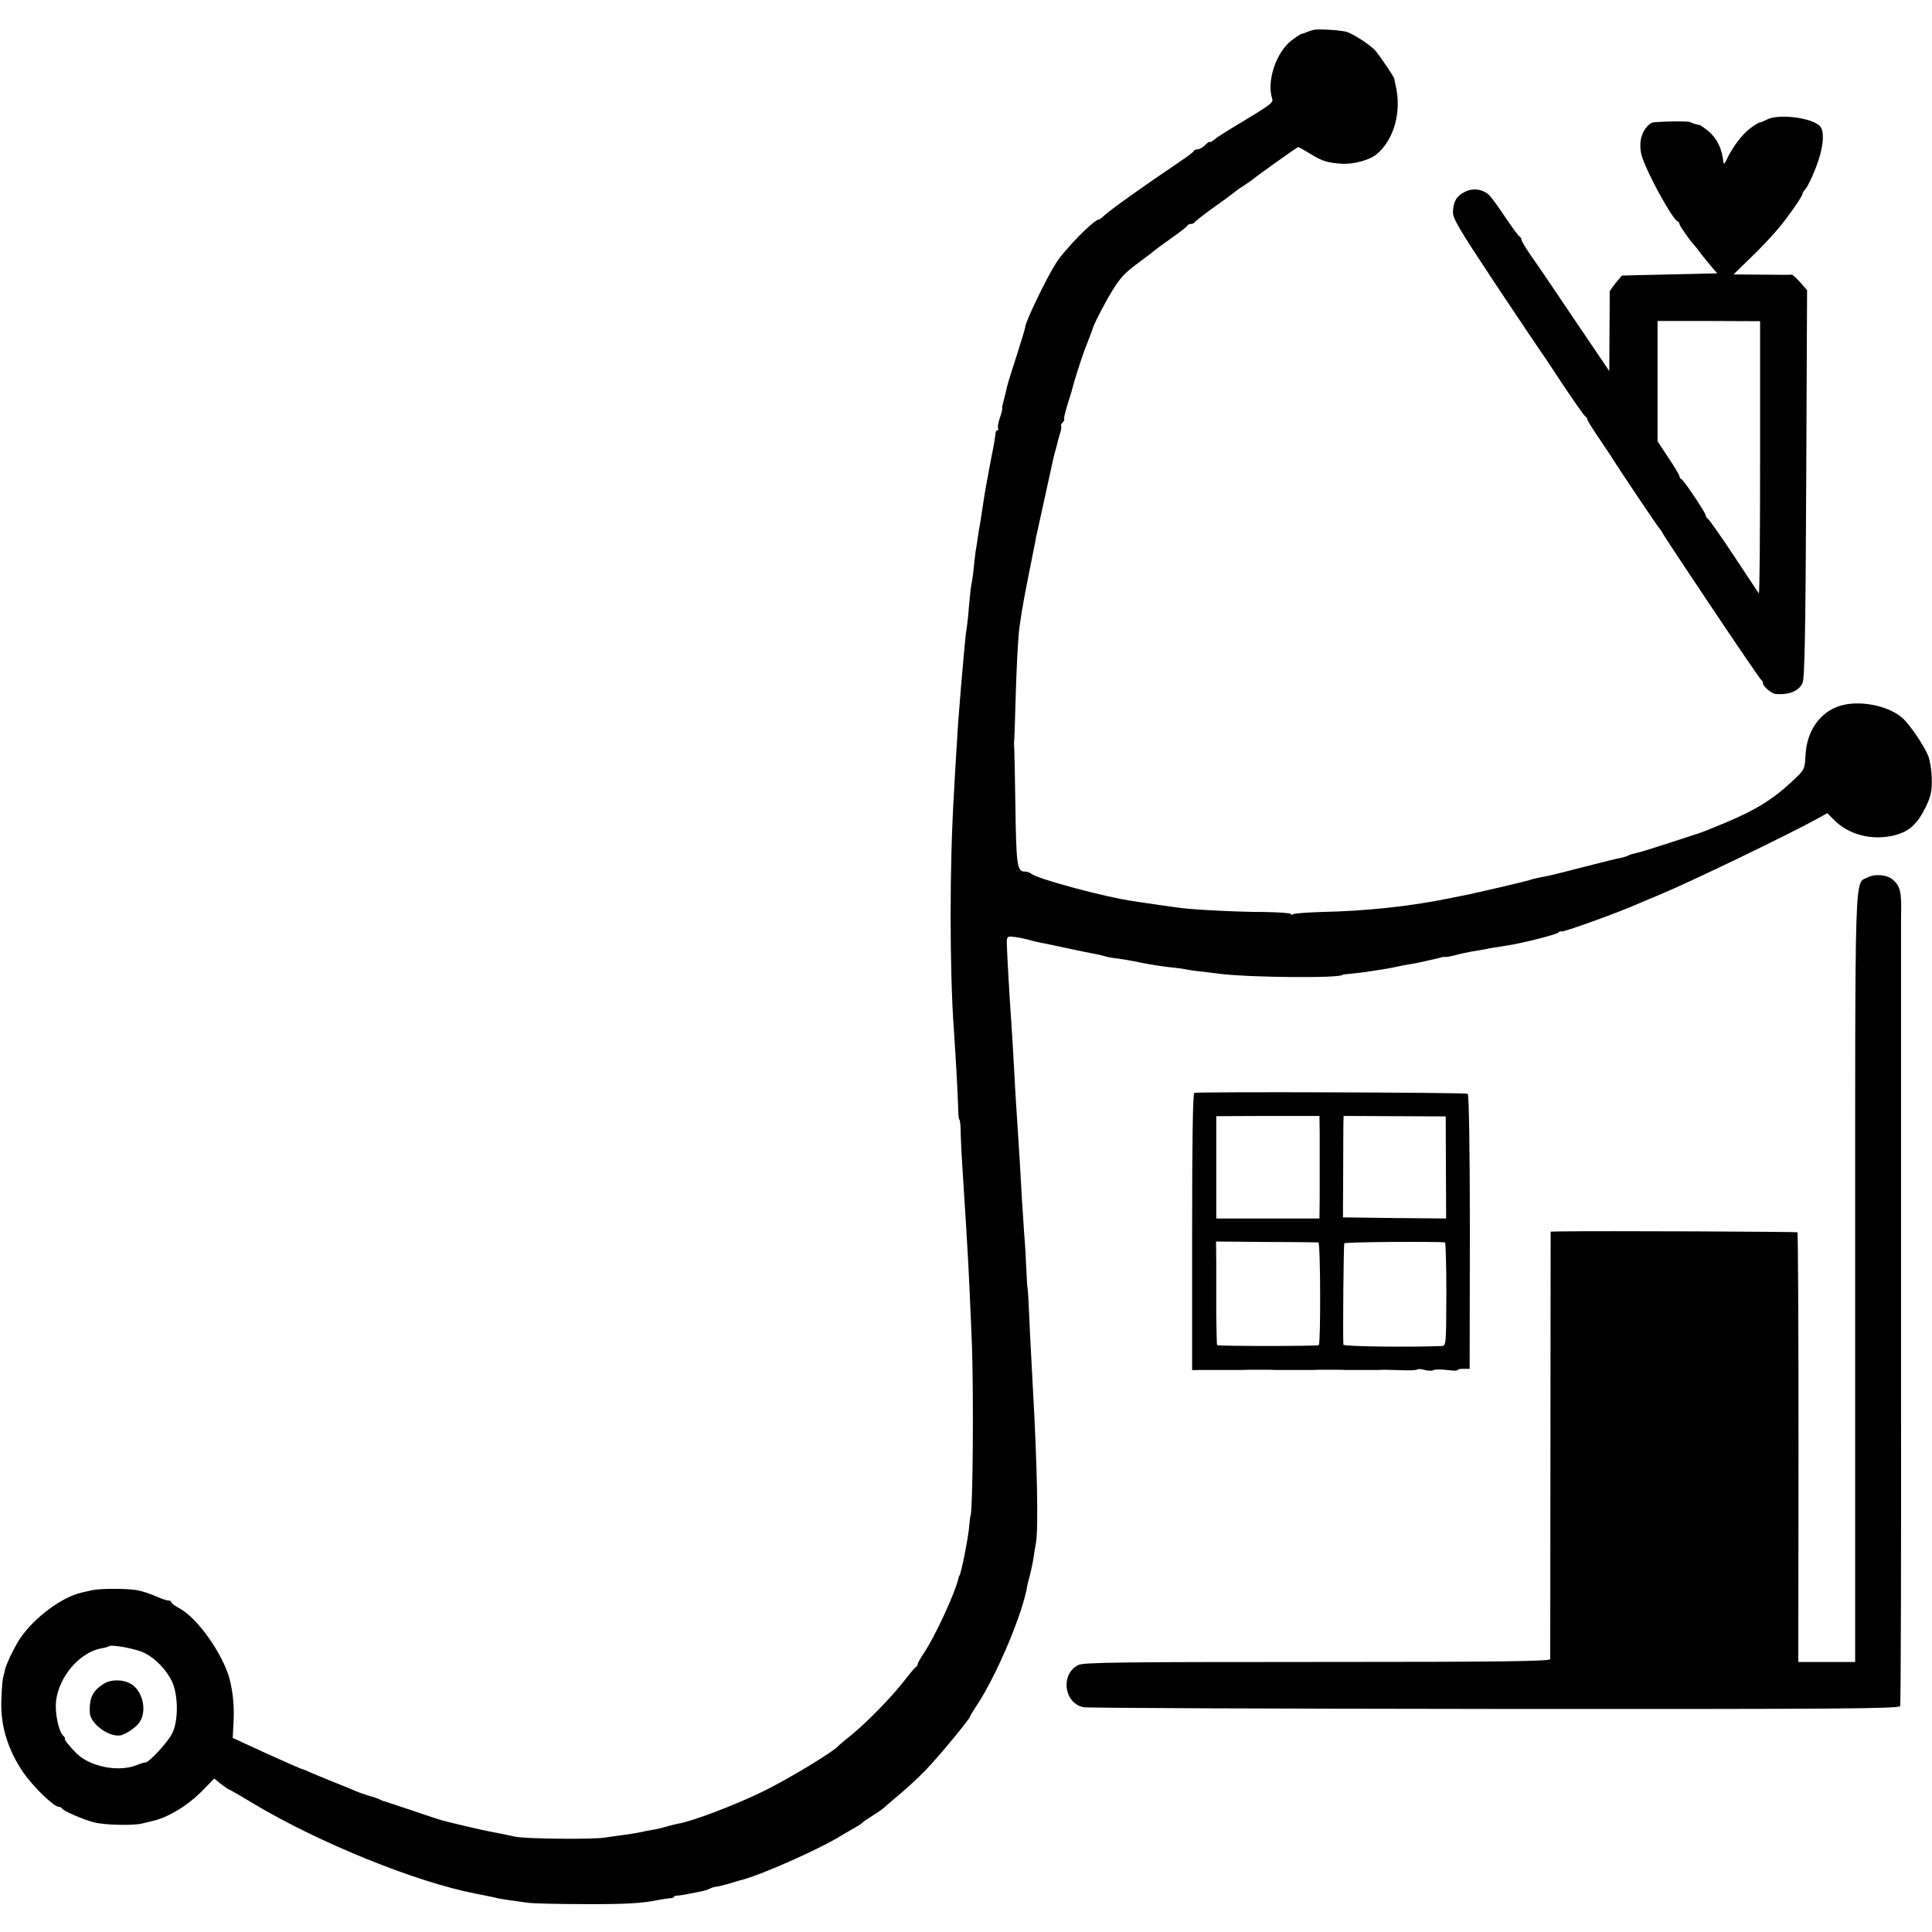 <?xml version="1.0" standalone="no"?>
<!DOCTYPE svg PUBLIC "-//W3C//DTD SVG 20010904//EN"
 "http://www.w3.org/TR/2001/REC-SVG-20010904/DTD/svg10.dtd">
<svg version="1.0" xmlns="http://www.w3.org/2000/svg"
 width="880pt" height="880pt" viewBox="0 0 880 880"
 preserveAspectRatio="xMidYMid meet">
<g transform="translate(0,880) scale(0.1,-0.1)"
fill="#000000" stroke="none">
<path d="M5980 8663 c-8 -2 -22 -7 -30 -10 -8 -4 -18 -7 -22 -7 -3 -1 -24 -14
-45 -30 -69 -52 -114 -184 -89 -263 7 -21 2 -25 -169 -128 -44 -26 -88 -55
-97 -63 -10 -8 -18 -12 -18 -9 0 4 -9 -2 -20 -13 -11 -11 -26 -20 -34 -20 -8
0 -16 -3 -18 -7 -1 -5 -32 -28 -68 -52 -170 -115 -306 -212 -341 -243 -10 -10
-21 -18 -24 -18 -22 0 -156 -136 -196 -200 -43 -67 -139 -267 -139 -289 0 -5
-18 -65 -40 -133 -22 -68 -43 -134 -45 -148 -3 -14 -9 -40 -14 -57 -5 -18 -8
-33 -6 -33 2 0 -2 -18 -10 -41 -8 -23 -12 -45 -9 -50 3 -5 1 -9 -3 -9 -5 0 -9
-8 -9 -17 -1 -10 -4 -31 -7 -48 -13 -67 -18 -91 -22 -115 -3 -14 -9 -50 -15
-80 -5 -30 -12 -73 -15 -95 -3 -22 -8 -51 -10 -65 -3 -14 -7 -43 -11 -65 -3
-22 -7 -51 -10 -65 -2 -14 -6 -50 -9 -80 -3 -30 -8 -62 -10 -70 -2 -8 -7 -51
-11 -95 -3 -44 -8 -89 -10 -100 -2 -11 -7 -49 -10 -85 -3 -36 -7 -81 -9 -100
-3 -31 -9 -101 -21 -255 -2 -27 -6 -93 -9 -145 -3 -52 -8 -131 -10 -175 -20
-325 -20 -802 0 -1080 9 -129 17 -279 19 -342 0 -35 3 -63 6 -63 3 0 6 -30 6
-68 1 -37 5 -114 9 -172 25 -387 28 -448 41 -760 10 -239 5 -805 -6 -805 -1 0
-3 -24 -6 -53 -5 -53 -36 -209 -44 -219 -2 -2 -3 -6 -4 -10 -15 -69 -109 -271
-160 -346 -14 -21 -26 -42 -26 -47 0 -4 -3 -10 -7 -12 -5 -2 -28 -30 -53 -62
-53 -70 -175 -195 -245 -251 -28 -22 -52 -43 -55 -46 -20 -26 -230 -153 -345
-209 -129 -63 -320 -135 -383 -146 -15 -3 -40 -9 -57 -14 -16 -5 -46 -12 -65
-15 -19 -3 -42 -8 -50 -10 -8 -2 -37 -7 -65 -11 -27 -3 -72 -10 -100 -14 -55
-9 -364 -6 -407 4 -28 6 -66 14 -103 21 -61 11 -224 50 -253 60 -7 3 -13 4
-15 5 -1 0 -49 16 -107 36 -58 19 -109 36 -115 38 -5 1 -14 4 -20 7 -5 4 -28
12 -50 18 -22 7 -49 16 -60 21 -11 5 -60 25 -110 45 -49 20 -101 41 -115 48
-14 6 -27 11 -30 11 -3 1 -74 32 -158 70 l-152 70 4 76 c4 77 -6 159 -25 215
-42 118 -146 259 -223 300 -20 11 -36 23 -36 27 0 5 -6 8 -14 8 -7 0 -34 9
-58 20 -25 11 -63 23 -84 27 -46 8 -168 8 -204 0 -14 -3 -35 -8 -48 -11 -89
-20 -214 -112 -280 -208 -26 -39 -67 -124 -71 -150 0 -5 -1 -9 -2 -10 -8 -26
-11 -58 -13 -130 -3 -110 30 -218 99 -320 45 -65 140 -158 163 -158 6 0 12 -3
14 -7 5 -11 96 -51 148 -64 46 -12 177 -15 217 -5 13 3 33 8 45 11 73 15 168
74 233 142 l51 52 29 -24 c17 -13 33 -24 36 -25 3 0 54 -29 113 -65 299 -179
743 -359 1016 -411 20 -4 82 -16 100 -21 14 -3 48 -8 135 -20 22 -3 135 -6
250 -6 193 -1 269 3 350 20 17 3 38 6 48 7 9 0 17 3 17 6 0 3 8 6 18 6 16 1
32 4 106 19 16 3 34 9 40 13 6 3 17 7 26 8 8 0 35 7 60 14 25 8 47 14 50 15
85 19 365 143 465 206 17 10 44 26 60 35 17 9 32 20 35 23 3 4 22 17 43 30 21
13 43 28 50 34 7 7 39 34 72 62 33 27 87 77 119 110 56 57 206 238 206 249 0
3 13 24 29 48 91 137 213 426 231 550 1 4 5 22 10 39 5 18 12 51 16 73 3 23 9
59 13 81 11 60 5 364 -14 695 -13 245 -18 343 -20 400 -2 36 -4 65 -5 65 -1 0
-3 37 -5 81 -2 45 -6 120 -10 165 -3 46 -8 122 -11 169 -8 146 -13 232 -19
315 -7 107 -14 219 -20 340 -3 55 -8 127 -10 160 -6 78 -18 290 -19 335 -1 29
2 35 19 34 22 -1 66 -10 93 -18 9 -3 28 -7 42 -10 14 -2 70 -14 125 -26 55
-12 110 -23 122 -25 11 -2 31 -6 44 -10 12 -4 36 -9 53 -10 17 -2 66 -10 109
-19 43 -9 102 -18 130 -21 29 -3 63 -7 77 -10 14 -3 45 -8 70 -10 25 -3 65 -8
90 -11 138 -17 555 -20 555 -4 0 1 18 3 40 5 22 2 58 6 80 10 22 3 51 8 65 10
14 2 34 6 45 8 11 3 40 8 65 13 25 4 47 8 50 9 3 1 23 5 45 10 54 12 54 12 63
15 4 1 11 2 15 1 5 -1 25 3 45 8 20 6 54 13 76 17 21 3 48 8 60 10 22 5 34 7
106 18 73 12 214 48 228 58 6 6 12 8 12 5 0 -8 269 89 355 128 17 7 59 25 95
40 147 61 600 280 729 352 l34 19 31 -31 c67 -67 170 -94 270 -71 71 17 108
50 148 131 24 51 28 71 27 130 -1 39 -9 85 -17 104 -18 44 -82 139 -114 168
-64 60 -204 87 -293 56 -88 -30 -146 -115 -151 -223 -4 -64 -4 -66 -58 -116
-87 -83 -170 -134 -306 -191 -69 -29 -108 -44 -120 -48 -3 -1 -63 -20 -135
-44 -71 -23 -141 -45 -154 -47 -14 -3 -28 -7 -33 -10 -4 -3 -17 -7 -28 -10
-39 -8 -56 -12 -200 -49 -80 -21 -155 -39 -167 -40 -11 -2 -30 -6 -41 -9 -11
-4 -29 -9 -39 -11 -10 -3 -58 -14 -108 -26 -49 -11 -99 -23 -110 -25 -11 -3
-29 -7 -40 -9 -11 -2 -51 -10 -90 -18 -170 -35 -375 -57 -576 -61 -64 -2 -121
-6 -128 -10 -6 -4 -11 -4 -11 1 0 4 -57 8 -128 9 -115 0 -309 10 -372 18 -83
11 -128 18 -155 22 -16 2 -43 6 -60 9 -126 17 -446 103 -469 126 -6 5 -18 9
-27 9 -36 0 -40 22 -44 298 -2 148 -5 274 -6 278 -1 5 -1 11 0 14 1 3 4 77 6
165 5 178 12 318 19 361 2 16 7 49 11 74 4 25 18 101 32 170 14 69 27 134 29
145 1 11 5 29 8 40 8 37 68 310 72 328 2 10 6 27 9 37 3 10 8 27 10 37 2 10 8
33 14 51 5 17 7 32 4 32 -3 0 0 7 7 15 7 8 10 15 7 15 -3 0 4 28 14 63 11 34
22 70 24 80 5 22 44 145 55 172 15 39 35 90 36 95 3 17 53 114 85 167 45 73
57 86 135 144 33 24 61 46 64 49 3 3 37 28 75 55 39 27 72 53 73 57 2 4 10 8
17 8 7 0 15 4 17 8 2 4 44 37 93 72 50 35 92 67 95 70 3 3 18 14 35 24 16 11
34 23 40 28 25 21 204 148 208 148 3 0 28 -14 54 -30 57 -35 80 -42 148 -46
54 -2 124 17 156 44 80 67 115 197 85 317 -2 11 -5 23 -5 26 -1 9 -64 101 -85
127 -26 29 -107 81 -137 88 -39 8 -133 13 -149 7z m-5322 -7392 c52 -26 100
-77 126 -131 28 -61 29 -178 1 -234 -18 -39 -109 -137 -123 -134 -4 1 -20 -4
-37 -11 -81 -34 -212 -10 -276 52 -31 31 -60 67 -53 67 3 0 -1 7 -9 15 -20 20
-37 101 -32 154 12 115 110 228 212 244 12 2 25 6 28 8 10 11 126 -11 163 -30z"/>
<path d="M473 1131 c-51 -32 -67 -65 -64 -132 2 -48 81 -109 136 -104 23 2 76
37 91 61 34 51 15 140 -38 173 -35 22 -91 23 -125 2z"/>
<path d="M8047 8255 c-15 -8 -30 -14 -33 -13 -3 0 -23 -12 -44 -28 -36 -27
-81 -88 -107 -144 -7 -15 -12 -19 -13 -10 -7 65 -28 108 -70 144 -18 14 -36
27 -41 27 -13 2 -22 5 -41 13 -12 6 -163 2 -174 -3 -46 -26 -65 -93 -44 -157
27 -82 138 -283 161 -292 5 -2 9 -8 9 -13 0 -8 51 -80 70 -99 3 -3 17 -21 31
-40 15 -19 37 -46 49 -60 l22 -25 -217 -5 -217 -5 -29 -34 c-15 -19 -28 -37
-27 -40 0 -3 0 -86 -1 -184 l-1 -177 -157 232 c-86 128 -176 261 -200 294 -23
34 -43 66 -43 72 0 6 -4 12 -8 14 -5 2 -32 39 -62 83 -29 44 -62 90 -73 102
-28 31 -77 39 -115 19 -38 -19 -52 -44 -54 -91 -1 -30 27 -77 190 -323 105
-158 195 -291 199 -297 4 -5 53 -77 107 -160 55 -82 103 -151 108 -153 4 -2 8
-7 8 -12 0 -5 24 -43 53 -86 28 -42 57 -84 62 -93 28 -46 210 -317 216 -321 3
-3 8 -10 10 -15 8 -19 444 -670 452 -673 4 -2 7 -8 7 -14 0 -15 40 -48 59 -49
59 -5 104 13 121 49 10 21 14 221 17 909 l4 881 -31 36 c-18 19 -35 35 -38 35
-4 -1 -65 -1 -136 0 l-130 1 80 78 c44 42 100 102 125 132 47 57 109 146 109
157 0 4 6 14 14 22 8 9 29 51 46 95 34 85 43 163 21 190 -33 39 -189 60 -244
31z m-30 -1543 c0 -343 -2 -620 -6 -615 -3 5 -55 83 -115 174 -60 90 -113 166
-118 167 -4 2 -8 8 -8 13 0 12 -101 163 -112 167 -5 2 -8 7 -8 12 0 5 -22 43
-50 84 l-50 76 0 274 0 274 233 0 234 -1 0 -625z"/>
<path d="M8508 4804 c-62 -33 -58 94 -58 -1824 l0 -1750 -129 0 -130 0 1 976
c0 536 -2 978 -5 981 -4 3 -874 7 -1088 4 l-36 -1 -1 -967 c0 -533 -1 -974 -1
-980 -1 -10 -220 -13 -1061 -13 -907 0 -1065 -2 -1089 -14 -81 -42 -66 -172
23 -192 17 -4 860 -7 1873 -8 1558 -1 1844 1 1848 13 3 7 5 667 4 1465 0 798
0 1458 0 1466 0 8 0 157 0 330 0 173 0 324 0 335 3 110 -3 138 -36 167 -26 24
-82 29 -115 12z"/>
<path d="M5440 3822 c-7 -3 -10 -222 -10 -633 l0 -630 33 1 c17 0 40 0 50 0 9
0 24 0 32 0 8 0 22 0 30 0 8 0 22 0 30 0 8 0 22 0 30 0 8 0 22 0 30 0 8 1 40
1 70 1 30 0 62 0 70 -1 8 0 22 0 30 0 8 0 22 0 30 0 8 0 22 0 30 0 8 0 22 0
30 0 8 0 22 0 30 0 8 0 22 0 30 0 8 1 40 1 70 1 30 0 62 0 70 -1 8 0 22 0 30
0 8 0 22 0 30 0 8 0 22 0 30 0 8 0 22 0 30 0 8 0 22 0 30 0 8 0 21 0 28 1 6 0
42 -1 79 -2 37 -2 70 0 74 3 3 3 18 3 33 -2 16 -4 33 -5 40 -1 6 4 34 4 61 1
28 -4 50 -4 50 0 0 3 12 6 27 5 l27 0 1 623 c0 388 -4 626 -10 630 -9 6 -1227
10 -1245 4z m571 -174 c0 -37 0 -99 0 -138 0 -38 0 -113 0 -165 l-1 -95 -235
0 -235 0 0 233 0 233 235 1 235 0 1 -69z m575 -166 l1 -232 -235 2 -235 3 1
200 c0 110 1 214 1 231 l1 31 233 -1 232 -1 1 -233z m-581 -341 c10 -1 11
-458 2 -468 -5 -5 -458 -5 -463 0 -2 1 -3 64 -4 137 0 74 0 180 0 235 l-1 100
228 -2 c125 0 233 -2 238 -2z m577 0 c3 -1 6 -107 6 -236 -1 -232 -1 -235 -22
-236 -154 -6 -446 -2 -447 6 -3 52 1 456 4 462 4 6 417 9 459 4z"/>
</g>
</svg>
